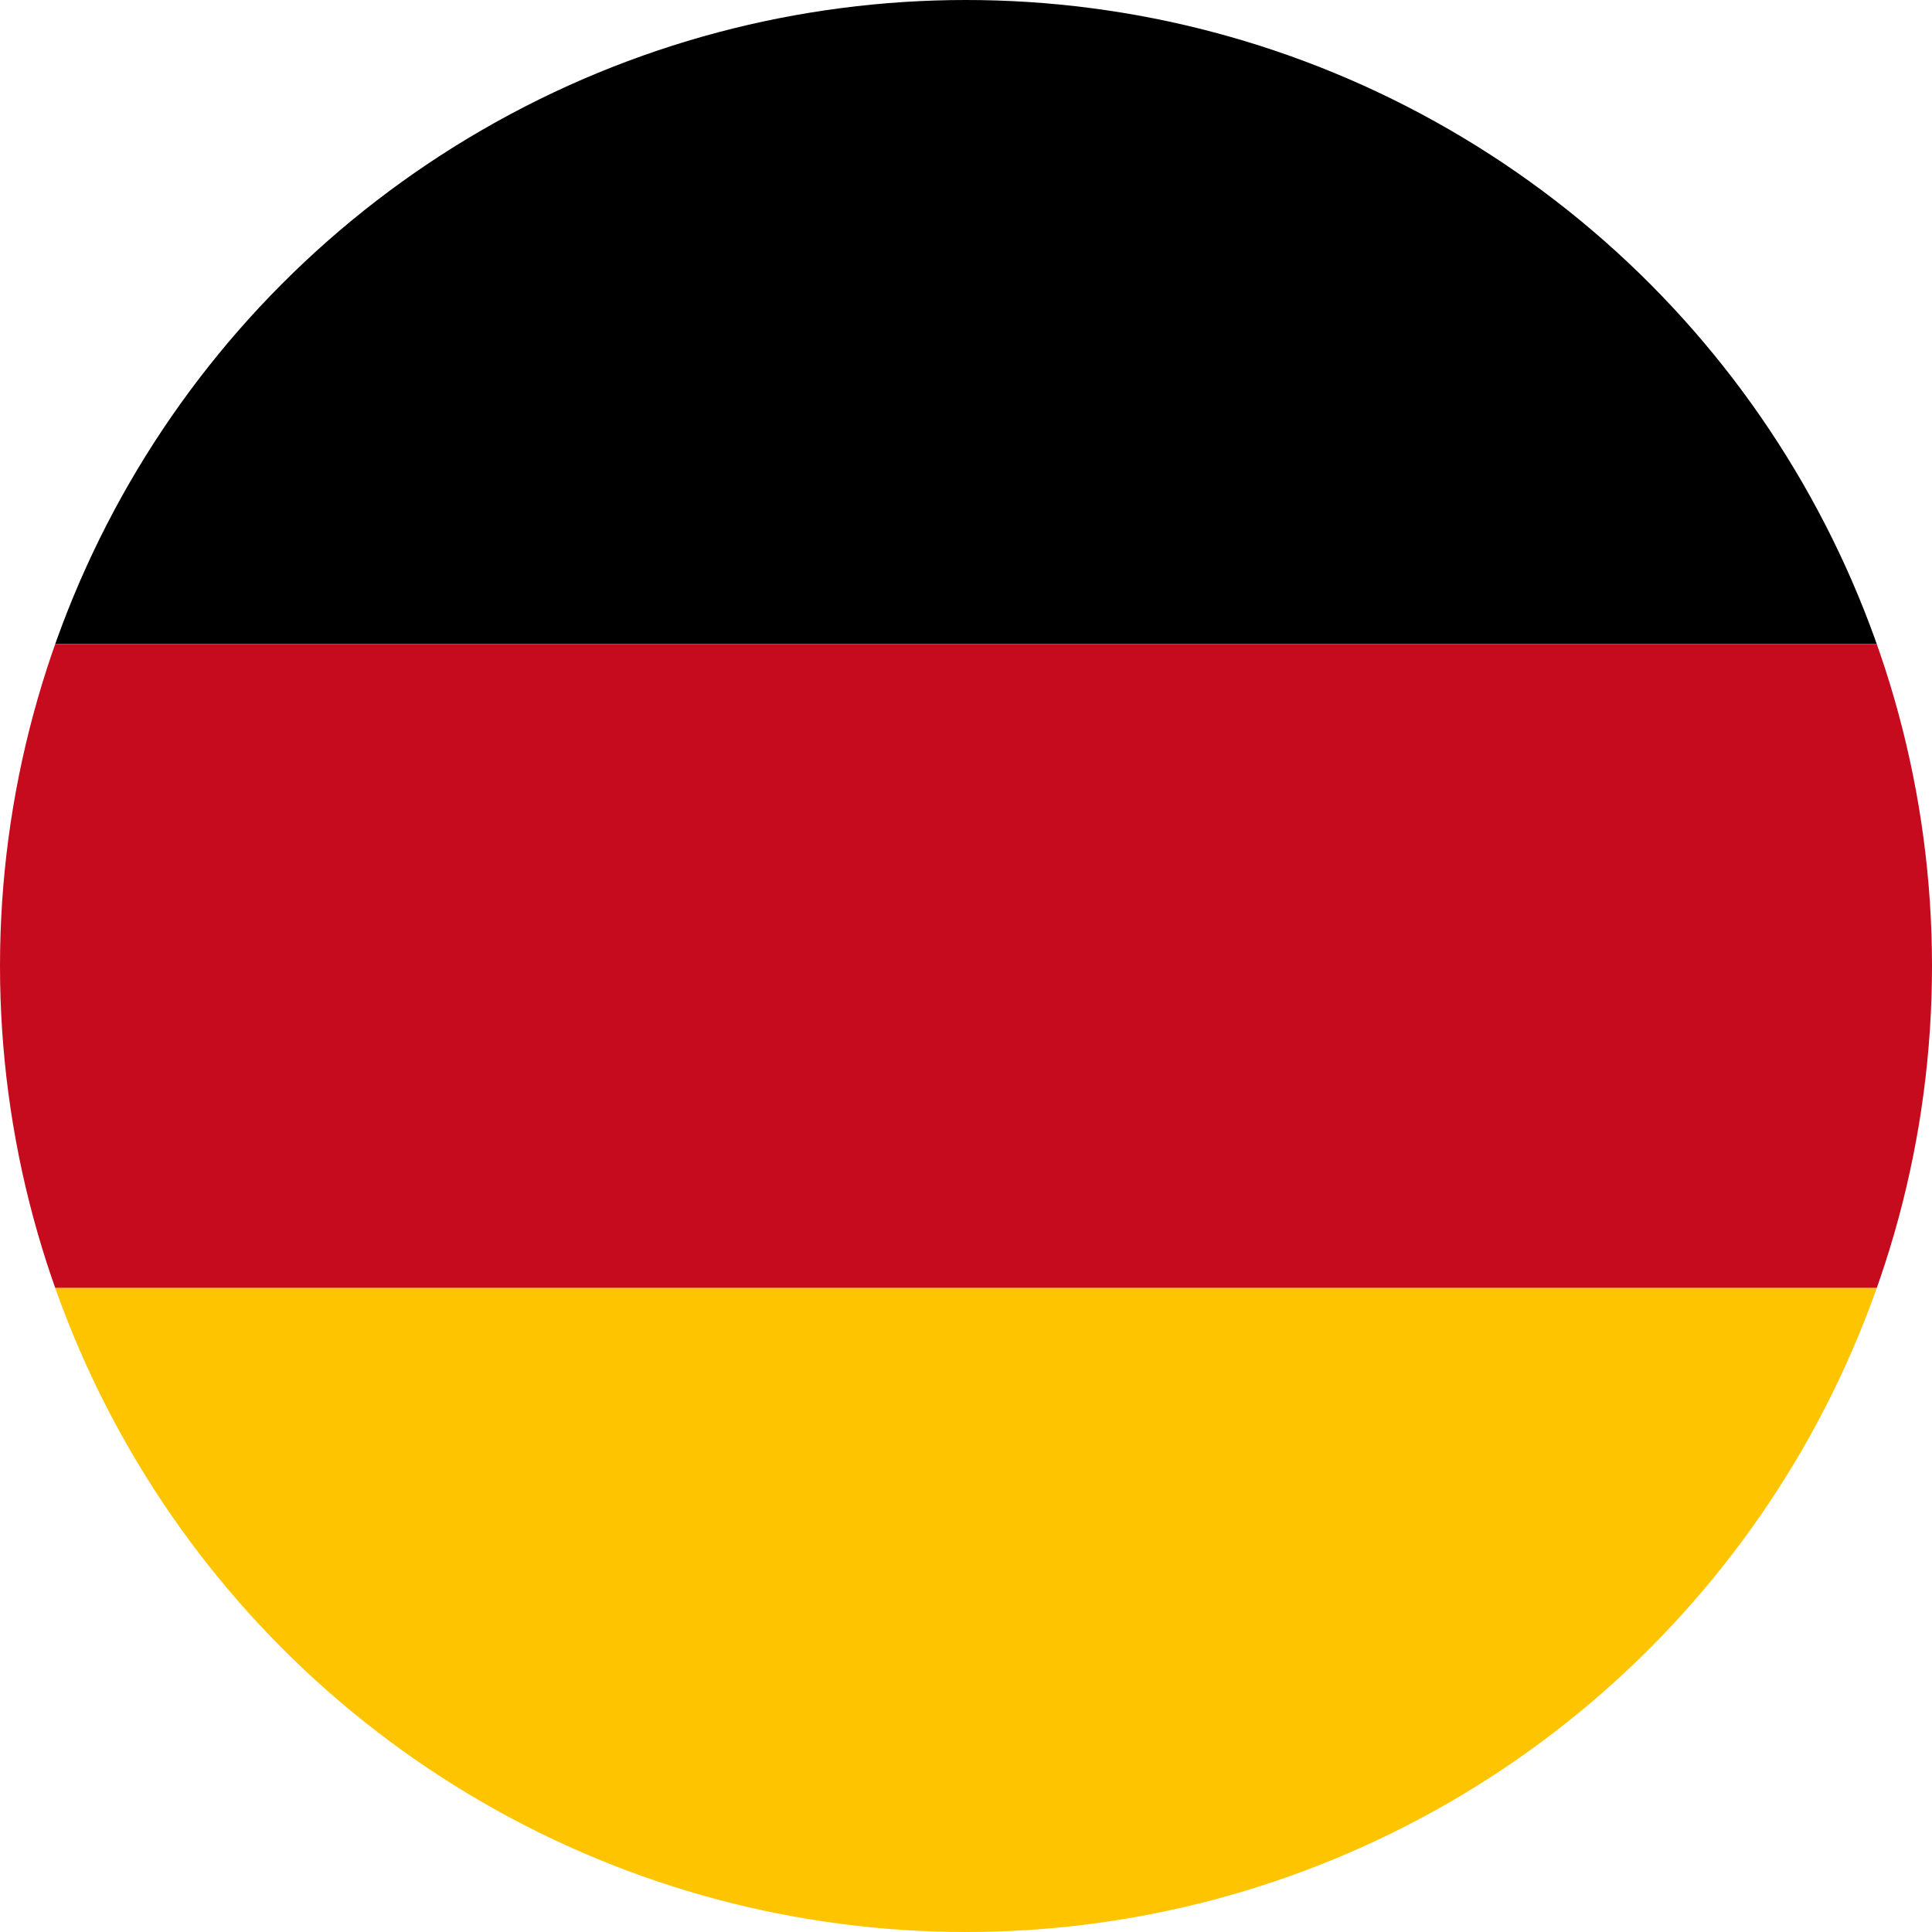 <svg id="flag" xmlns="http://www.w3.org/2000/svg" xmlns:xlink="http://www.w3.org/1999/xlink" width="24" height="24" viewBox="0 0 24 24">
  <defs>
    <clipPath id="clip-path">
      <circle id="Mask" cx="12" cy="12" r="12" fill="none"/>
    </clipPath>
  </defs>
  <circle id="Mask-2" data-name="Mask" cx="12" cy="12" r="12" fill="none"/>
  <g id="flag-2" data-name="flag" clip-path="url(#clip-path)">
    <g id="in">
      <g id="Group_6" data-name="Group 6">
        <rect id="Rectangle" width="24" height="8"/>
        <rect id="Rectangle-2" data-name="Rectangle" width="24" height="8" transform="translate(0 8)" fill="#c60b1e"/>
        <rect id="Rectangle-3" data-name="Rectangle" width="24" height="8" transform="translate(0 16)" fill="#ffc400"/>
      </g>
    </g>
  </g>
</svg>
